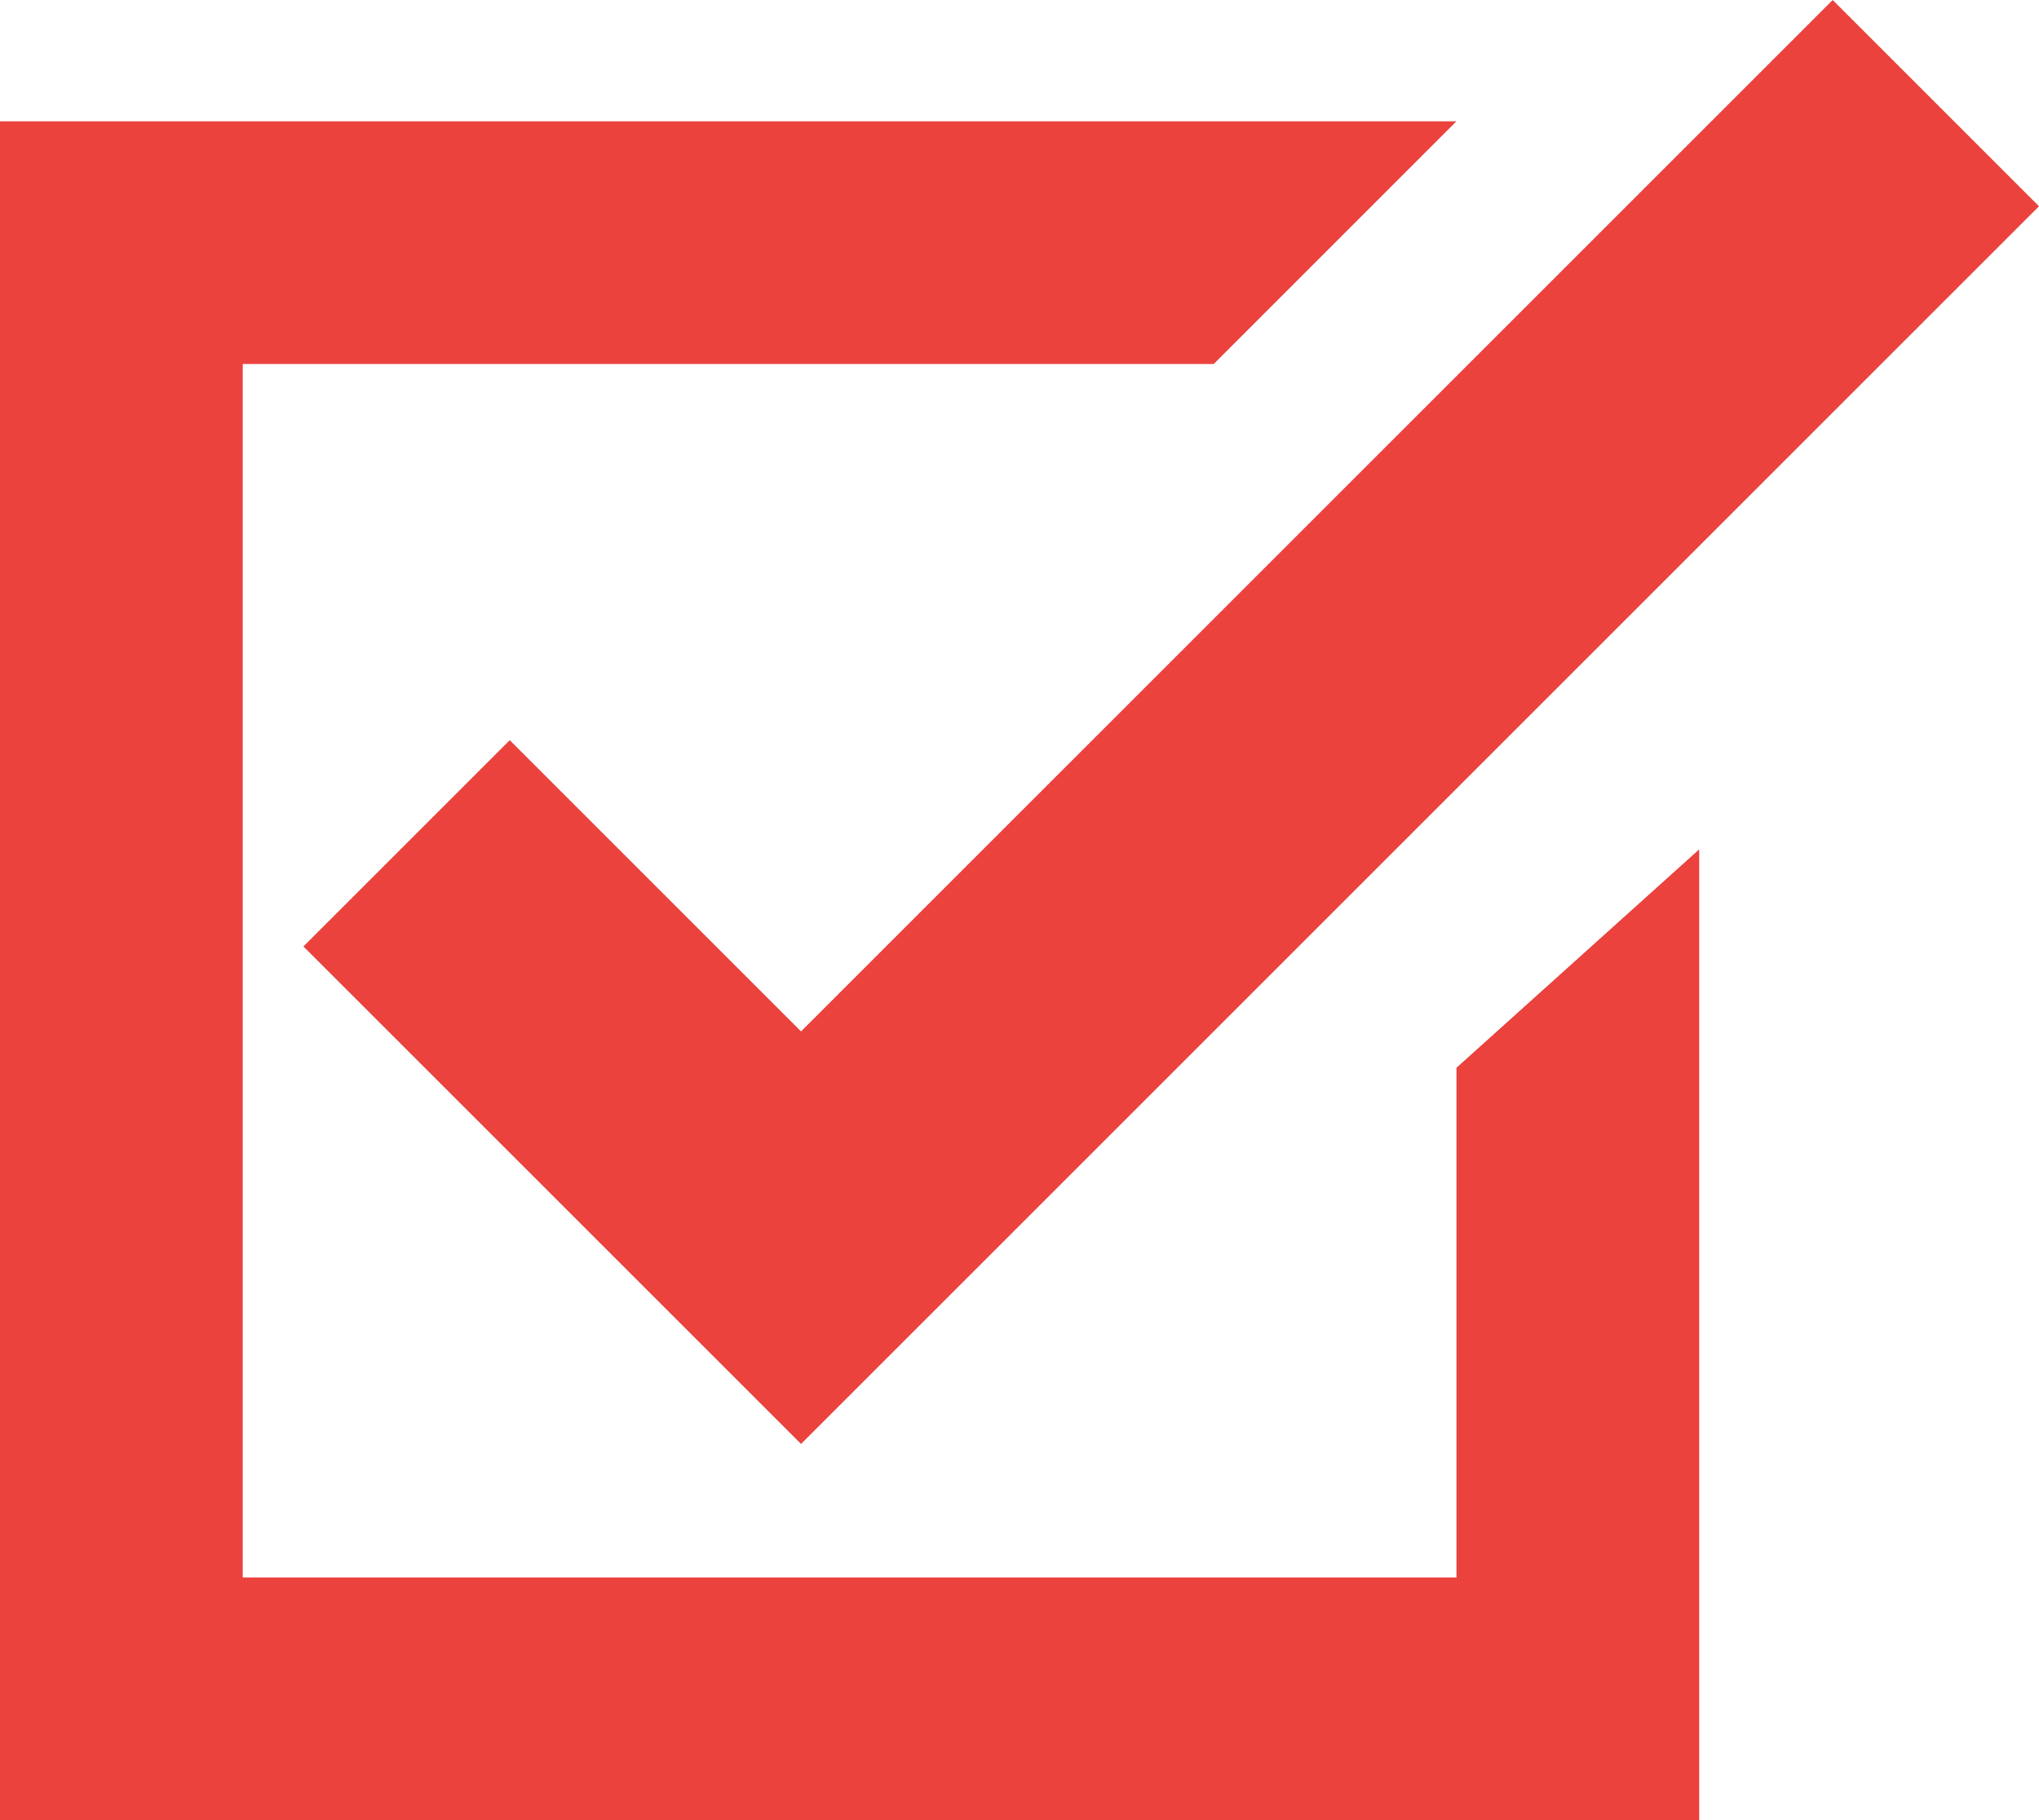 <?xml version="1.0" encoding="utf-8"?>
<!-- Generator: Adobe Illustrator 22.0.1, SVG Export Plug-In . SVG Version: 6.00 Build 0)  -->
<svg version="1.1" id="Laag_1" xmlns="http://www.w3.org/2000/svg" xmlns:xlink="http://www.w3.org/1999/xlink" x="0px" y="0px"
	 viewBox="0 0 16.8 15" style="enable-background:new 0 0 16.8 15;" xml:space="preserve">
<style type="text/css">
	.st0{fill:#EB423E;}
</style>
<path id="Laag_1_1_" class="st0" d="M0,15V1h12l-2,2H2v10h10V8.8L14,7v8H0z M6.6,11.9L2.5,7.8l1.7-1.7l2.4,2.4L15.1,0l1.7,1.7
	L6.6,11.9z"/>
</svg>
